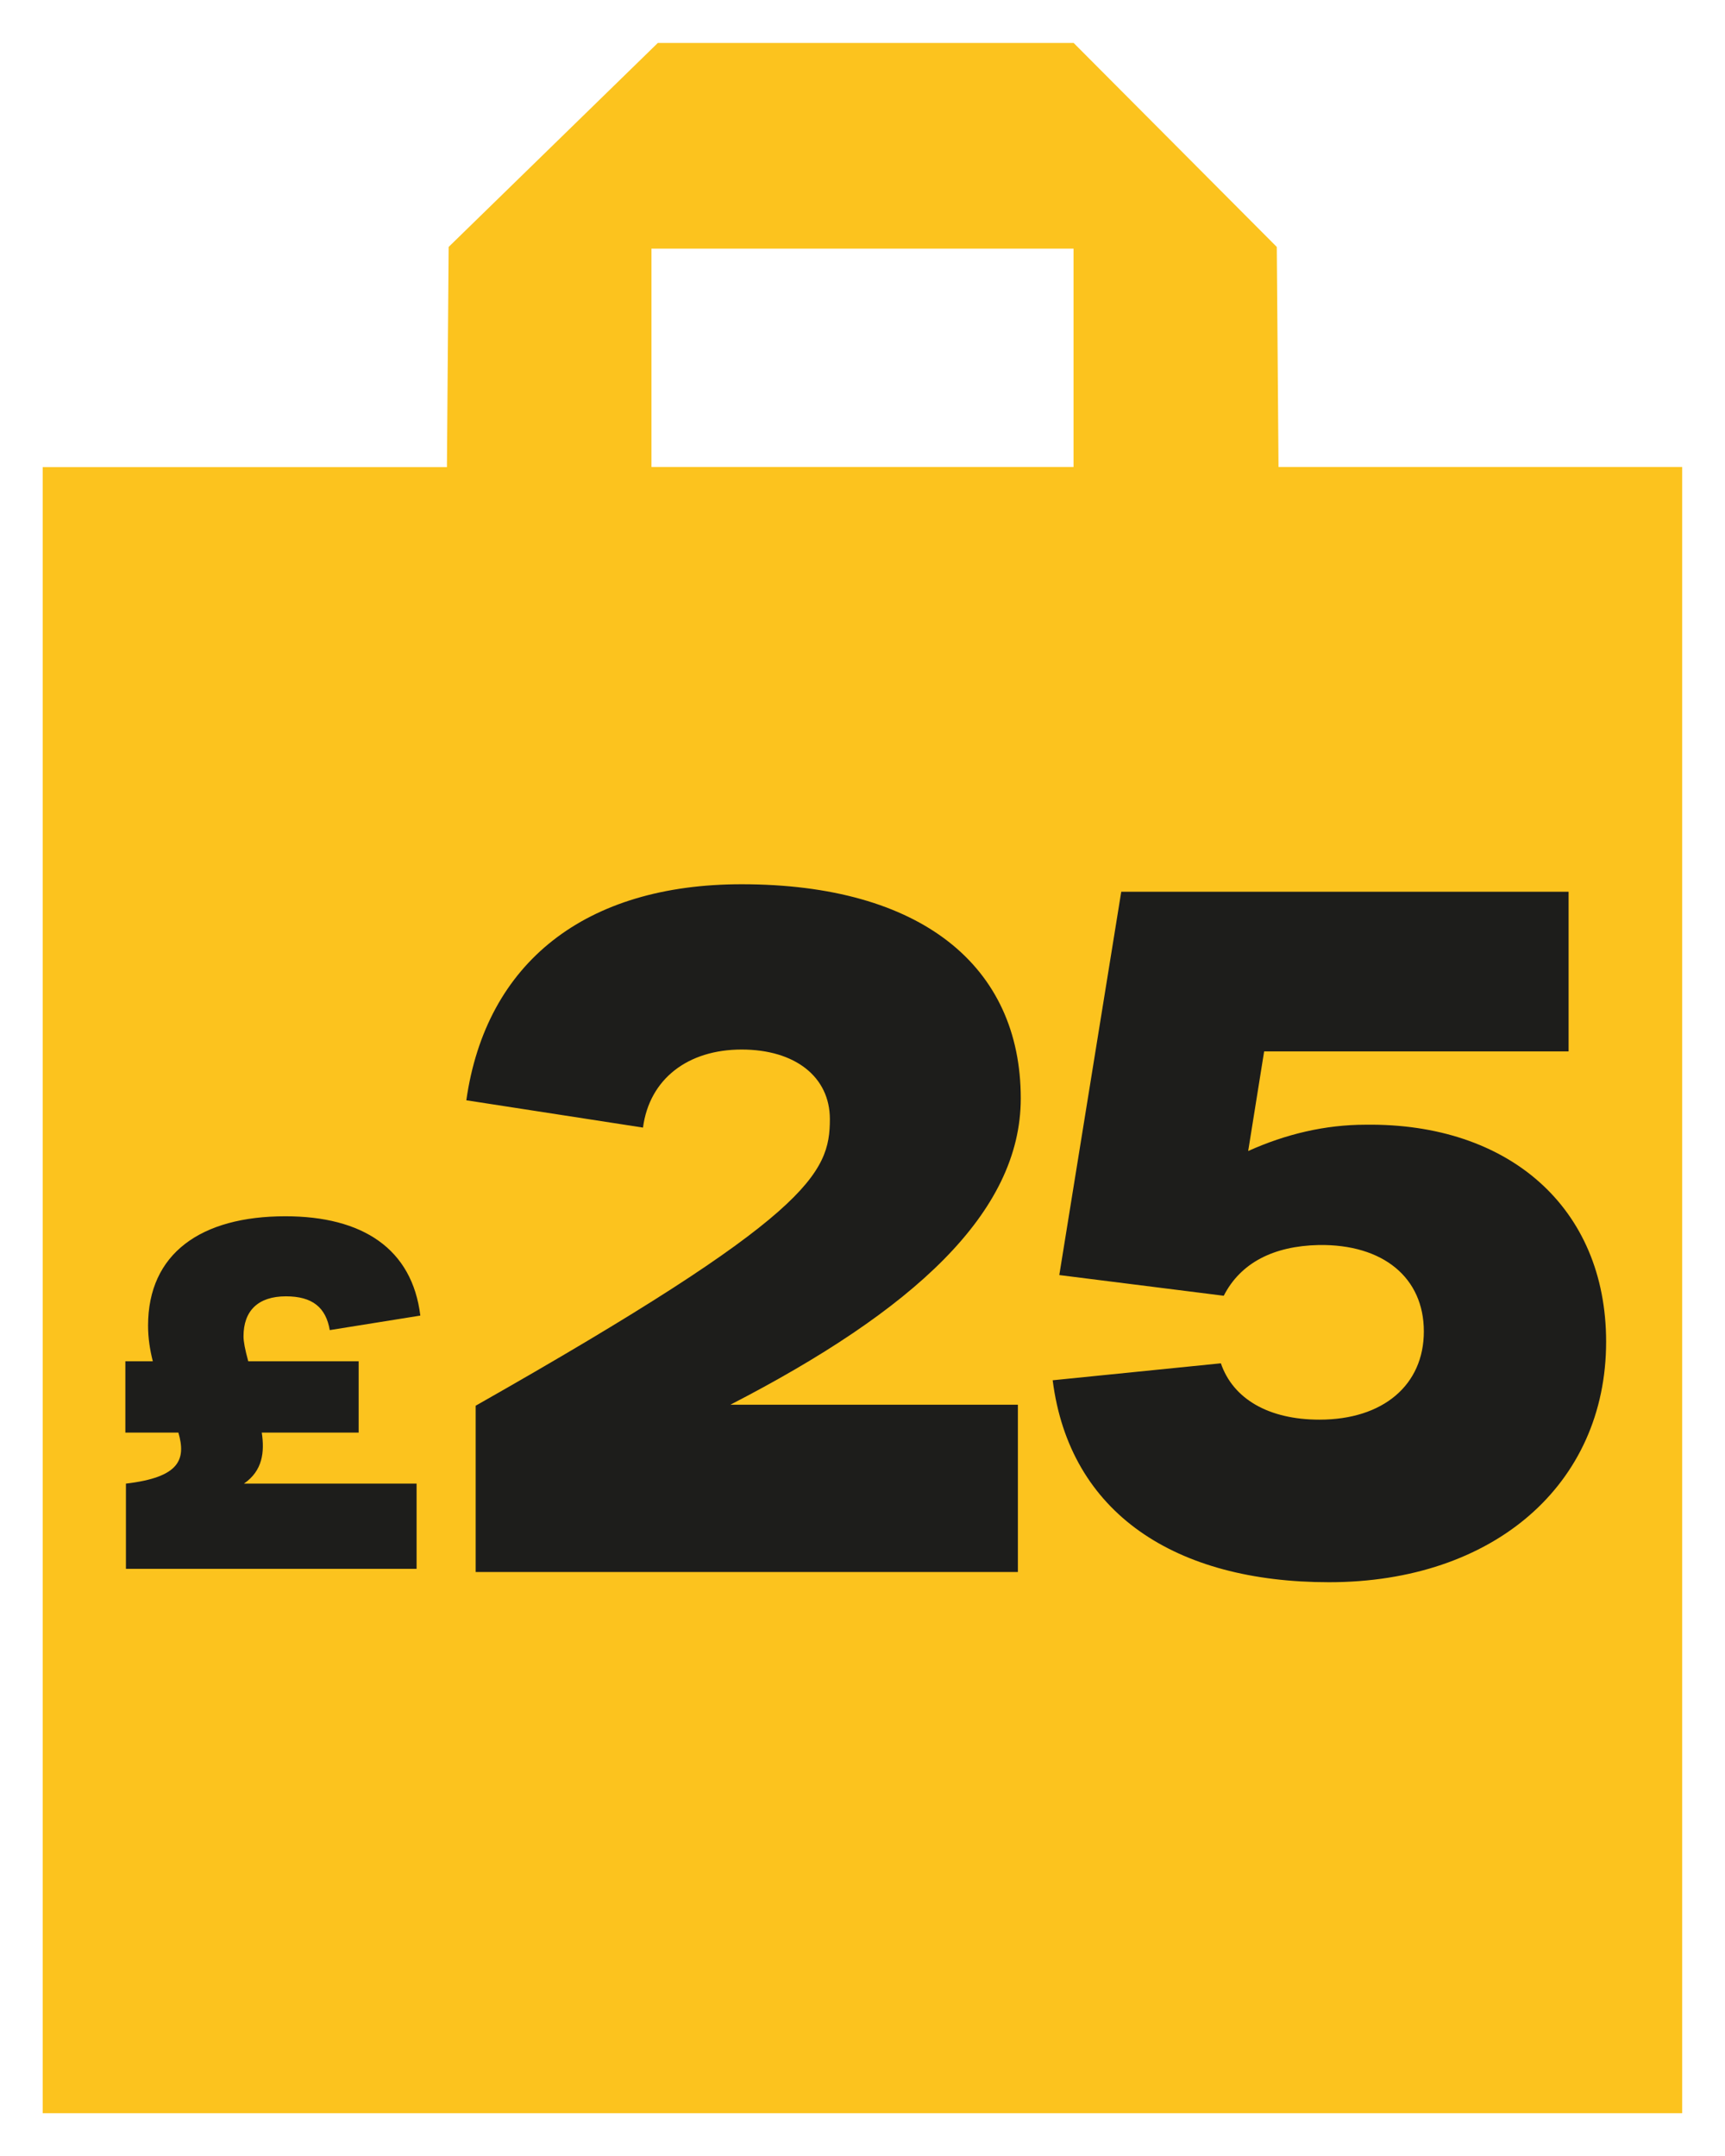 <?xml version="1.0" encoding="UTF-8"?><svg id="Layer_1" xmlns="http://www.w3.org/2000/svg" viewBox="0 0 120 150"><defs><style>.cls-1{fill:#fcc31e;}.cls-2{fill:#1d1d1b;}</style></defs><path class="cls-1" d="m88.94,32.49h0l-.12-15.31-14.13-14.19h-28.93l-14.55,14.19-.12,15.32H2.97v114.52h114.05V32.49h-28.09Zm-14.26,0h-29.36v-15.19h29.36v15.19Z"/><path class="cls-2" d="m16.98,103.22h12v5.93H8.76v-5.93c3.75-.44,4.19-1.68,3.65-3.55h-3.69v-4.96h1.91c-.2-.8-.33-1.61-.33-2.48,0-5.03,3.69-7.61,9.55-7.61,5.36,0,8.82,2.25,9.39,6.91l-6.3,1.01c-.27-1.58-1.21-2.35-3.05-2.35-1.94,0-2.95,1.01-2.95,2.78,0,.37.1.9.33,1.74h7.68v4.96h-6.74c.2,1.34.07,2.65-1.24,3.55Z"/><path class="cls-2" d="m33.09,97.8c23.27-13.2,24.64-16.15,24.64-19.94,0-2.94-2.42-4.84-6.14-4.84s-6.41,2.03-6.86,5.43l-12.29-1.9c1.37-9.61,8.3-15.03,19.15-15.03,12.49,0,19.42,5.69,19.42,14.9,0,7.98-7.52,14.77-20.2,21.31h20v11.64h-37.72v-11.57Z"/><path class="cls-2" d="m73.23,96.03l11.7-1.18c.85,2.48,3.33,3.92,6.86,3.92,4.44,0,7.26-2.42,7.26-6.14s-2.81-6.08-7.32-6.01c-3.14.07-5.43,1.24-6.6,3.53l-11.44-1.44,4.31-26.67h31.12v11.11h-21.18l-1.11,6.93c2.62-1.18,5.36-1.83,8.17-1.83,9.94-.13,16.73,5.75,16.73,15.1,0,9.94-7.84,16.73-19.28,16.73-10.66,0-18.04-4.77-19.22-14.05Z"/></svg>